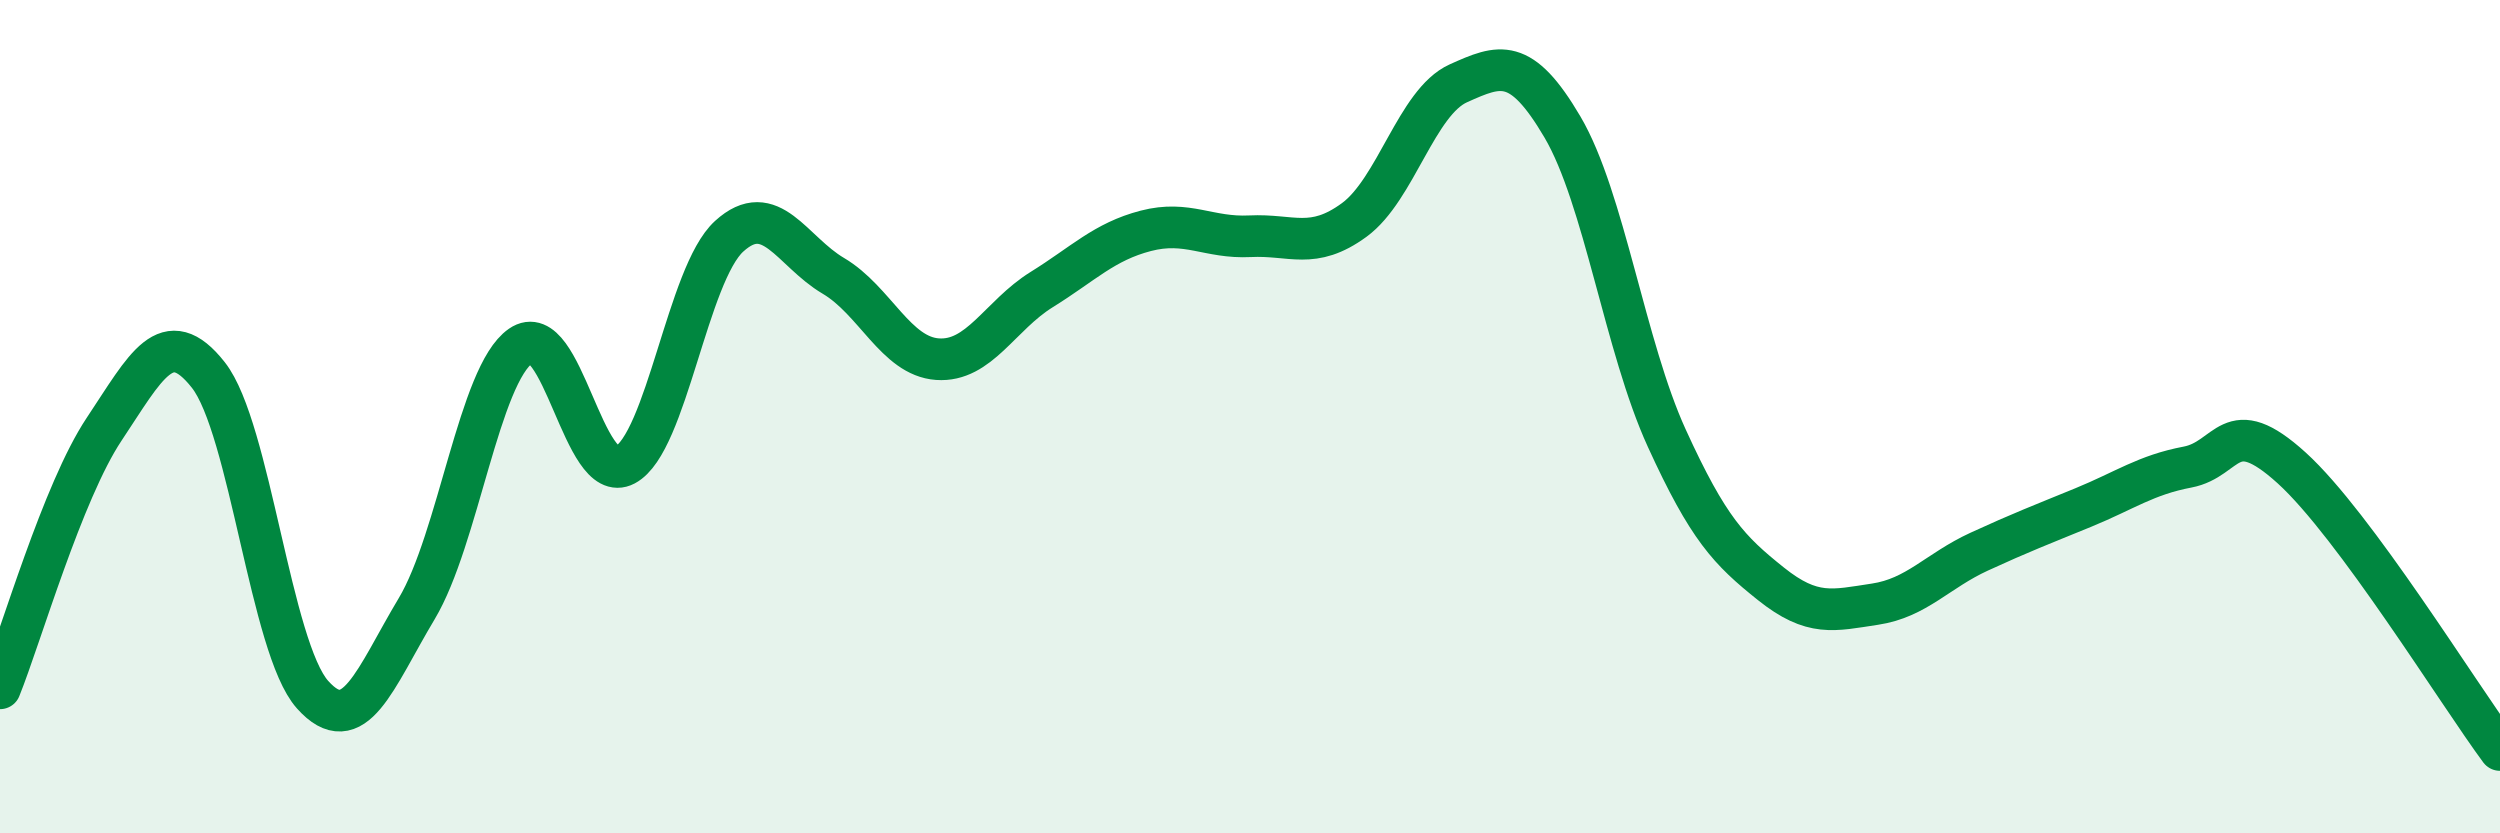 
    <svg width="60" height="20" viewBox="0 0 60 20" xmlns="http://www.w3.org/2000/svg">
      <path
        d="M 0,16.52 C 0.5,15.28 1.5,11.8 2.5,10.3 C 3.5,8.8 4,7.73 5,9 C 6,10.27 6.5,15.55 7.5,16.67 C 8.5,17.79 9,16.28 10,14.61 C 11,12.94 11.5,8.99 12.5,8.3 C 13.5,7.61 14,11.69 15,11.16 C 16,10.63 16.5,6.58 17.5,5.67 C 18.5,4.76 19,6.03 20,6.62 C 21,7.21 21.5,8.55 22.5,8.62 C 23.5,8.69 24,7.57 25,6.95 C 26,6.33 26.5,5.8 27.5,5.54 C 28.5,5.28 29,5.72 30,5.67 C 31,5.62 31.5,6.01 32.5,5.28 C 33.5,4.55 34,2.45 35,2 C 36,1.55 36.5,1.35 37.5,3.05 C 38.5,4.75 39,8.32 40,10.51 C 41,12.7 41.5,13.21 42.5,14.01 C 43.5,14.81 44,14.65 45,14.5 C 46,14.35 46.5,13.7 47.5,13.24 C 48.5,12.78 49,12.59 50,12.18 C 51,11.77 51.5,11.4 52.5,11.21 C 53.5,11.02 53.5,9.87 55,11.23 C 56.5,12.59 59,16.65 60,18L60 20L0 20Z"
        fill="#008740"
        opacity="0.1"
        stroke-linecap="round"
        stroke-linejoin="round"
      />
      <path
        d="M 0,16.52 C 0.5,15.28 1.5,11.8 2.5,10.3 C 3.5,8.8 4,7.73 5,9 C 6,10.27 6.5,15.55 7.5,16.67 C 8.5,17.79 9,16.28 10,14.61 C 11,12.94 11.5,8.99 12.5,8.3 C 13.5,7.61 14,11.69 15,11.16 C 16,10.63 16.5,6.58 17.5,5.67 C 18.5,4.76 19,6.03 20,6.62 C 21,7.21 21.5,8.55 22.5,8.62 C 23.5,8.69 24,7.57 25,6.95 C 26,6.33 26.5,5.8 27.5,5.54 C 28.5,5.28 29,5.72 30,5.67 C 31,5.62 31.5,6.01 32.5,5.28 C 33.5,4.55 34,2.45 35,2 C 36,1.55 36.5,1.35 37.5,3.05 C 38.5,4.75 39,8.32 40,10.51 C 41,12.7 41.5,13.21 42.5,14.01 C 43.5,14.81 44,14.65 45,14.5 C 46,14.35 46.5,13.7 47.5,13.24 C 48.5,12.78 49,12.59 50,12.18 C 51,11.77 51.5,11.4 52.5,11.21 C 53.5,11.02 53.5,9.87 55,11.23 C 56.5,12.59 59,16.65 60,18"
        stroke="#008740"
        stroke-width="1"
        fill="none"
        stroke-linecap="round"
        stroke-linejoin="round"
      />
    </svg>
  